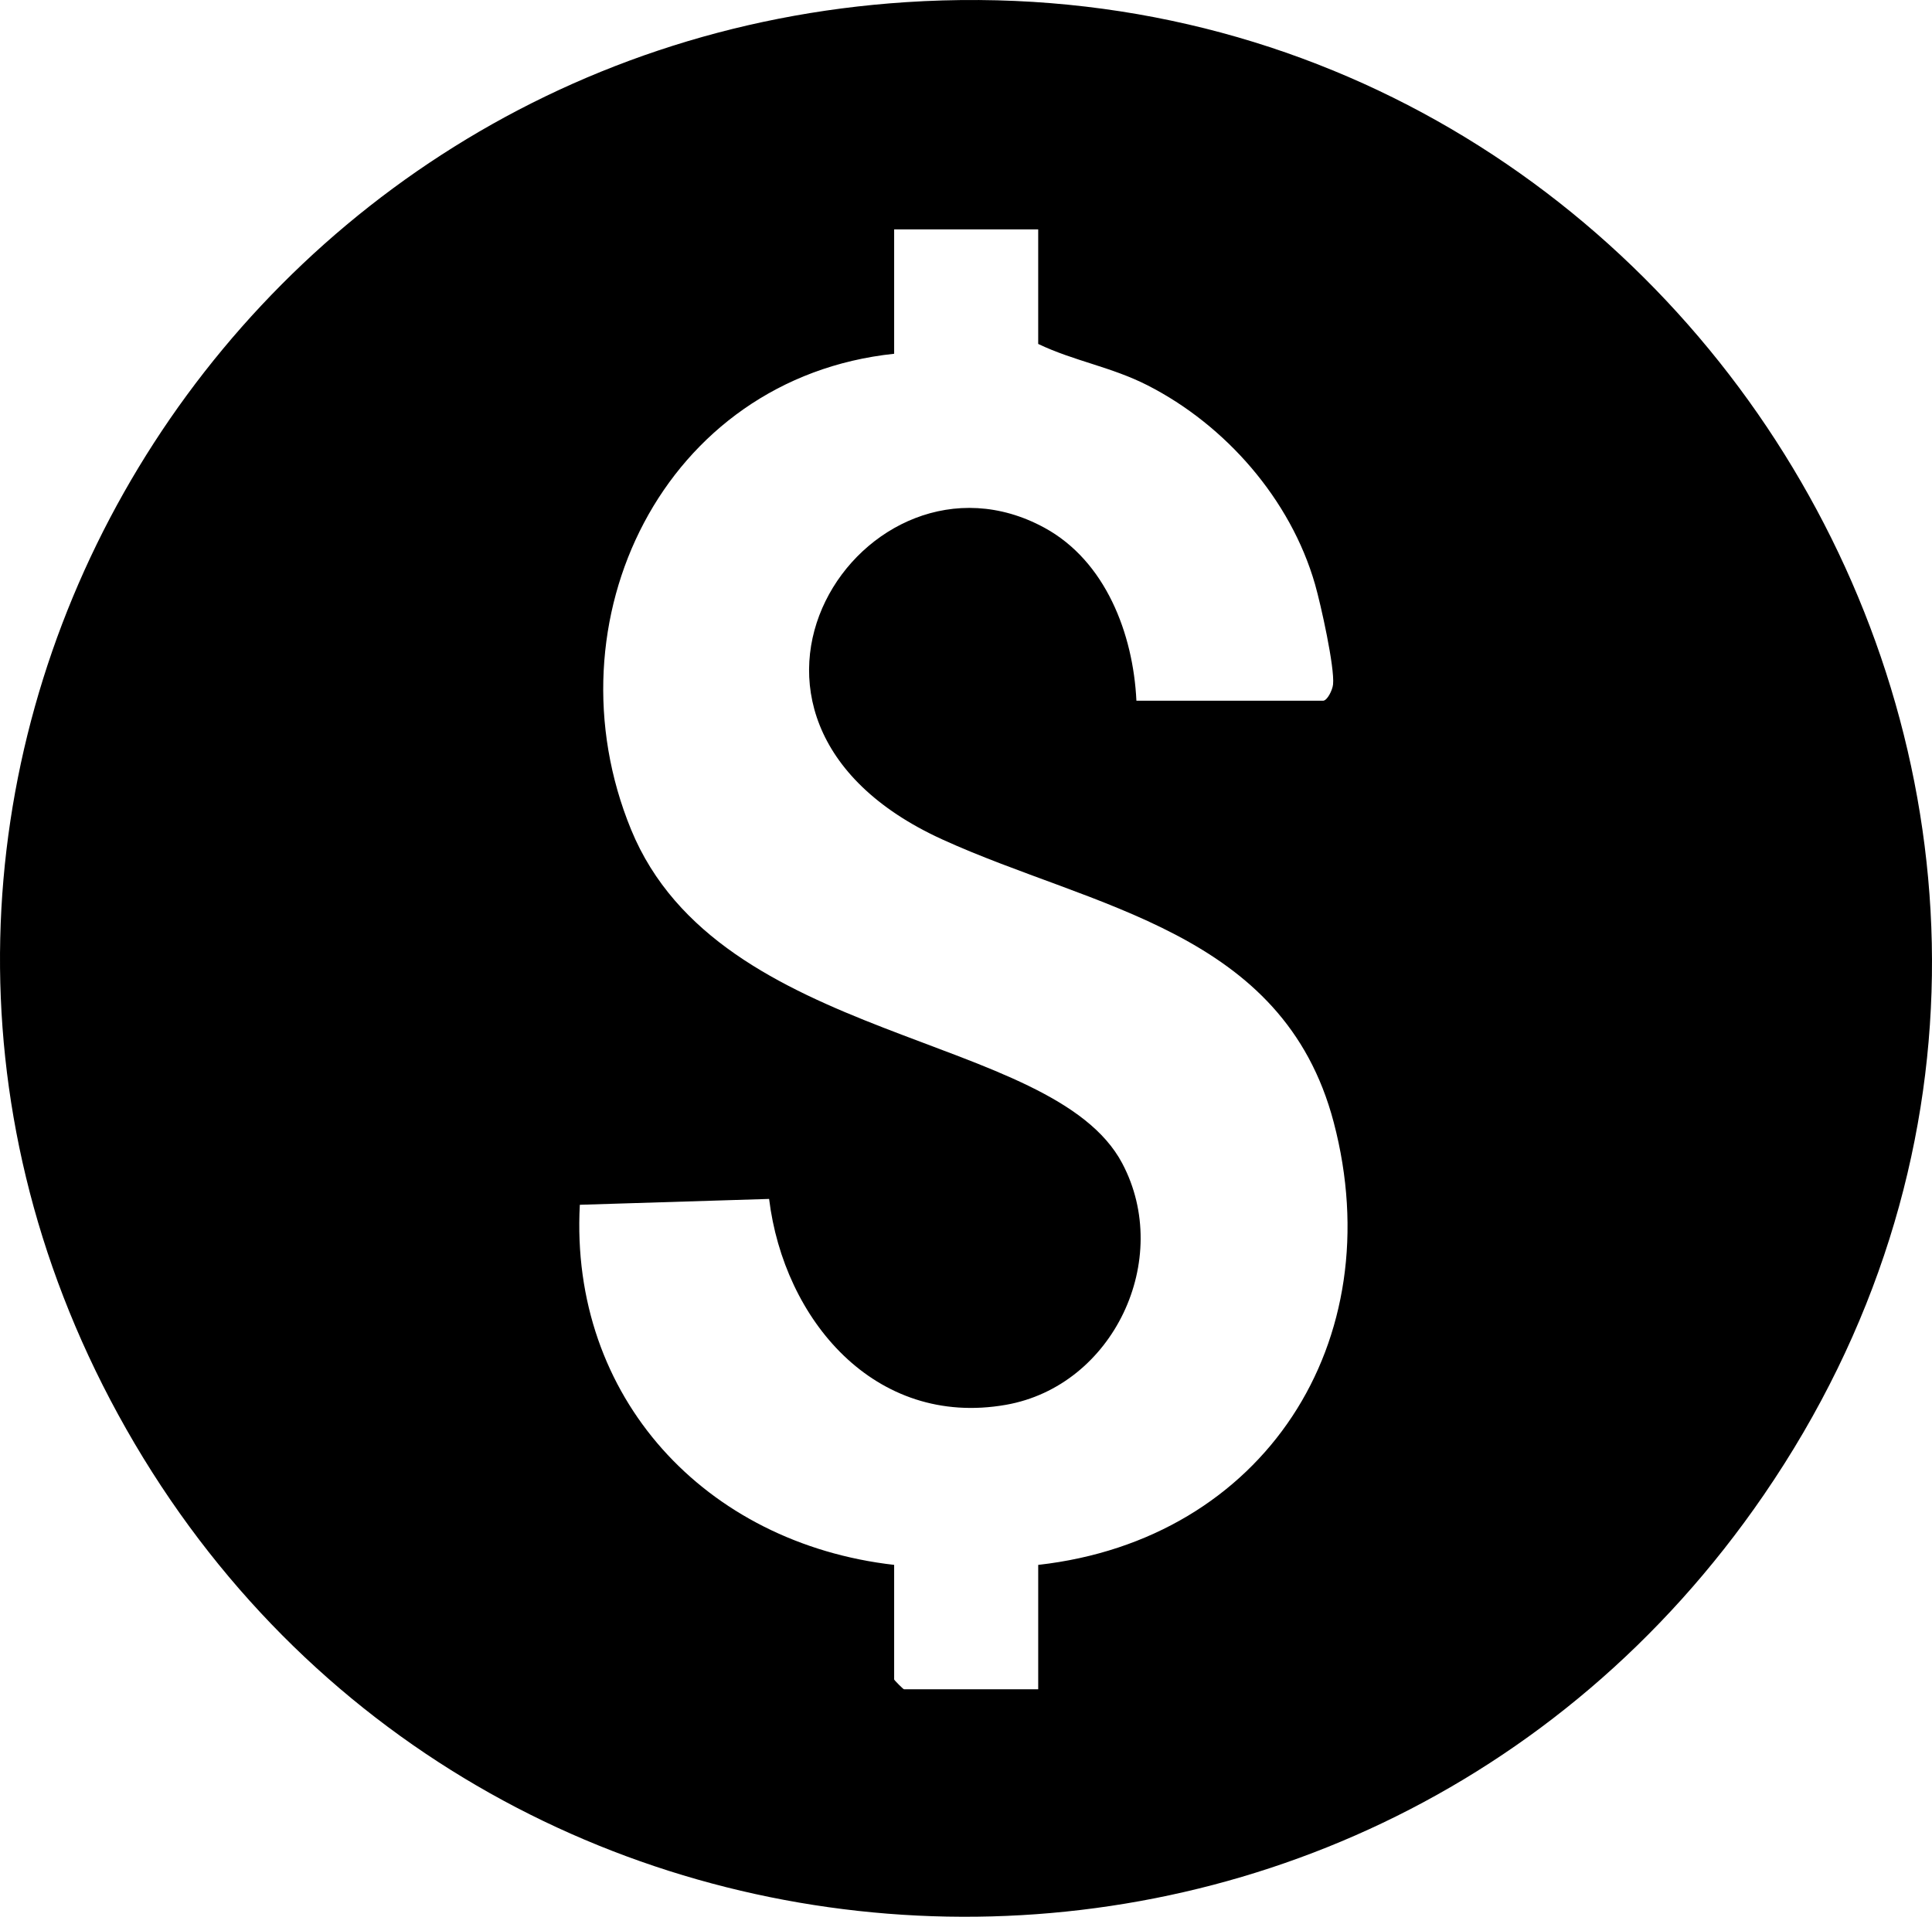 <svg viewBox="0 0 294.777 292.501" xmlns="http://www.w3.org/2000/svg" data-name="Layer 1" id="Layer_1">
  <path d="M138.219.331c120.523-7.894,200,127.03,130.893,227.798-62.372,90.948-198.308,84.328-251.091-12.282C-33.736,121.118,32.051,7.285,138.219.331ZM158.405,35.003h-21.979v18.981c-35.191,3.714-53.184,40.818-40.139,72.607,13.495,32.885,64.278,30.794,74.941,50.936,7.761,14.659-1.35,33.976-17.764,36.853-20.02,3.509-33.864-13.041-36.117-31.422l-28.879.894c-1.582,29.419,19.182,51.666,47.958,54.951v17.483c0,.106,1.393,1.499,1.499,1.499h20.48v-18.981c34.451-3.863,53.9-34.082,45.082-67.56-7.706-29.256-36.733-32.652-59.742-43.158-40.951-18.699-11.696-62.392,15.593-47.562,9.362,5.088,13.563,16.206,14.052,26.409h28.472c.634,0,1.44-1.599,1.531-2.487.266-2.61-1.865-12.194-2.749-15.277-3.713-12.947-13.645-24.303-25.57-30.376-5.545-2.824-11.209-3.695-16.67-6.308v-17.483Z"></path>
</svg>